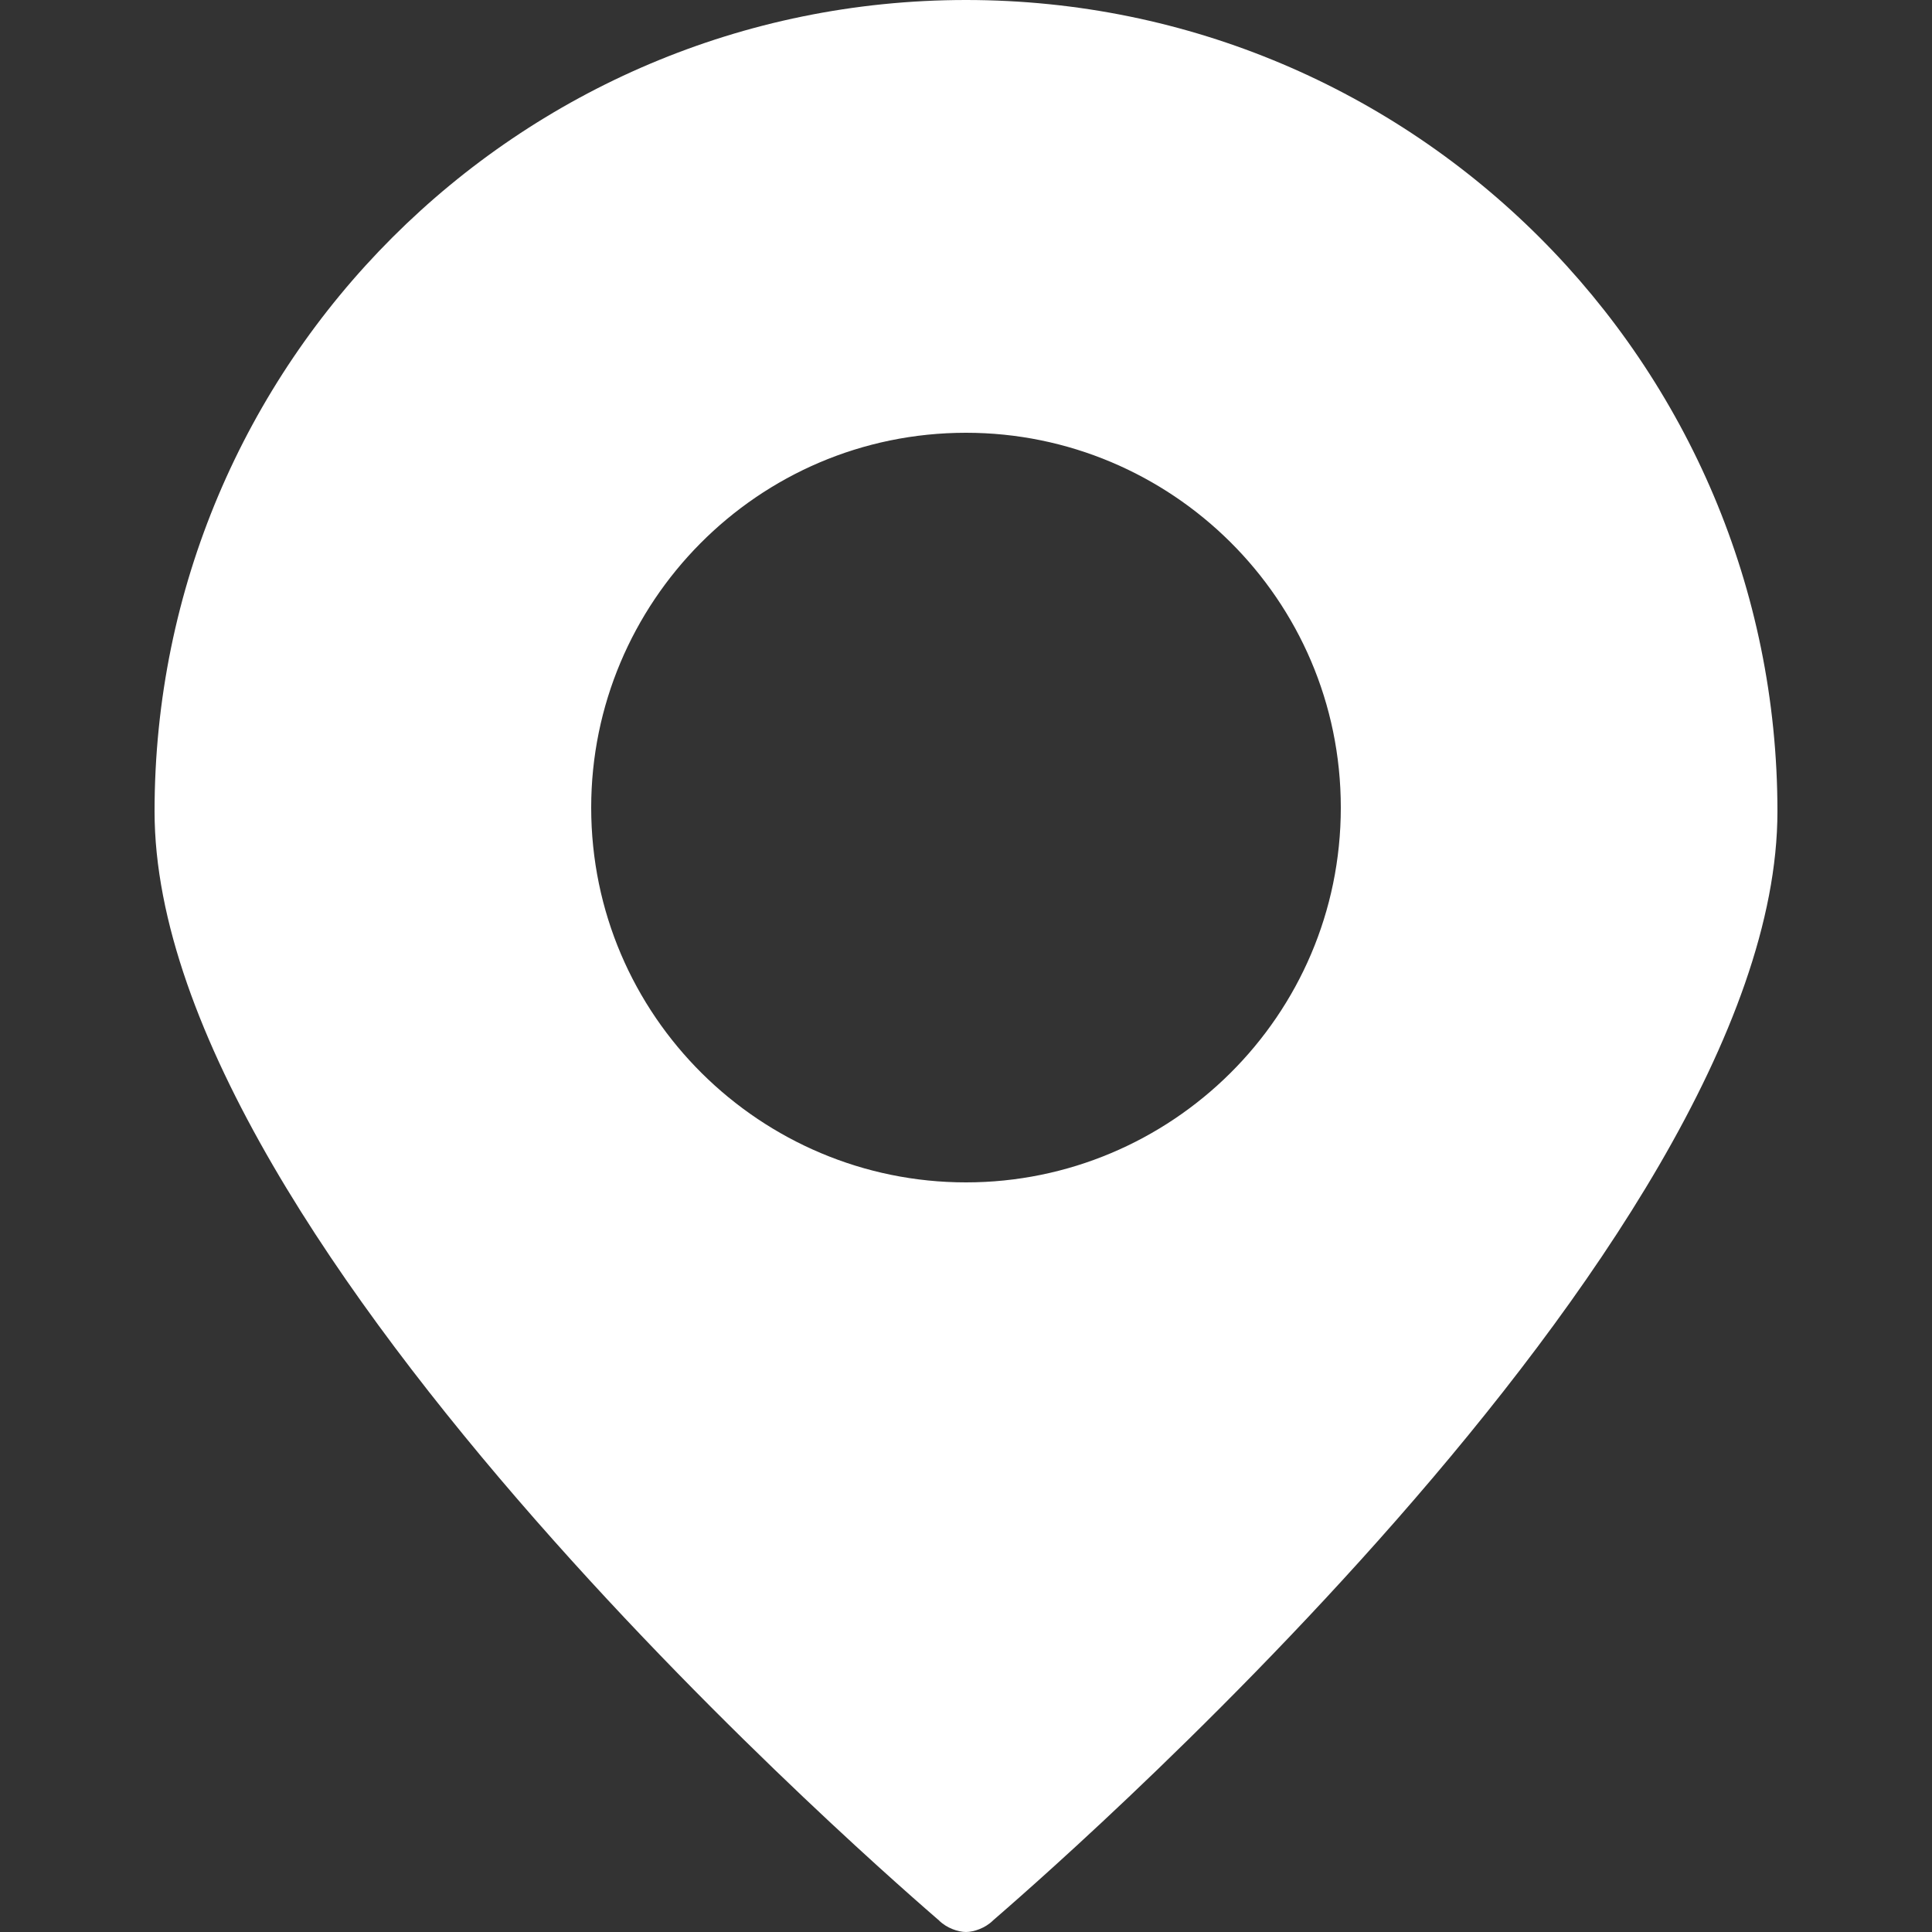 <?xml version="1.0" encoding="utf-8"?>
<!-- Generator: Adobe Illustrator 21.1.0, SVG Export Plug-In . SVG Version: 6.00 Build 0)  -->
<svg version="1.1" id="HOMEPAGE" xmlns="http://www.w3.org/2000/svg" xmlns:xlink="http://www.w3.org/1999/xlink" x="0px" y="0px"
	 viewBox="0 0 50 50" style="enable-background:new 0 0 50 50;" xml:space="preserve">
<rect x="0" y="0" width="50" height="50" fill="#333333" stroke="none"/>
<style type="text/css">
	.st0{fill:#FFFFFF;}
</style>
<path class="st0" d="M25,0C13.4,0,4,9.4,4,21C4,32.3,23.5,49,24.3,49.7c0.2,0.2,0.5,0.3,0.7,0.3c0.2,0,0.5-0.1,0.7-0.3
	C26.5,49,46,32.3,46,21C46,9.4,36.6,0,25,0z M25,30.6c-5.3,0-9.7-4.3-9.7-9.7c0-5.3,4.3-9.7,9.7-9.7c5.3,0,9.7,4.3,9.7,9.7
	C34.7,26.3,30.3,30.6,25,30.6z"/>
</svg>
